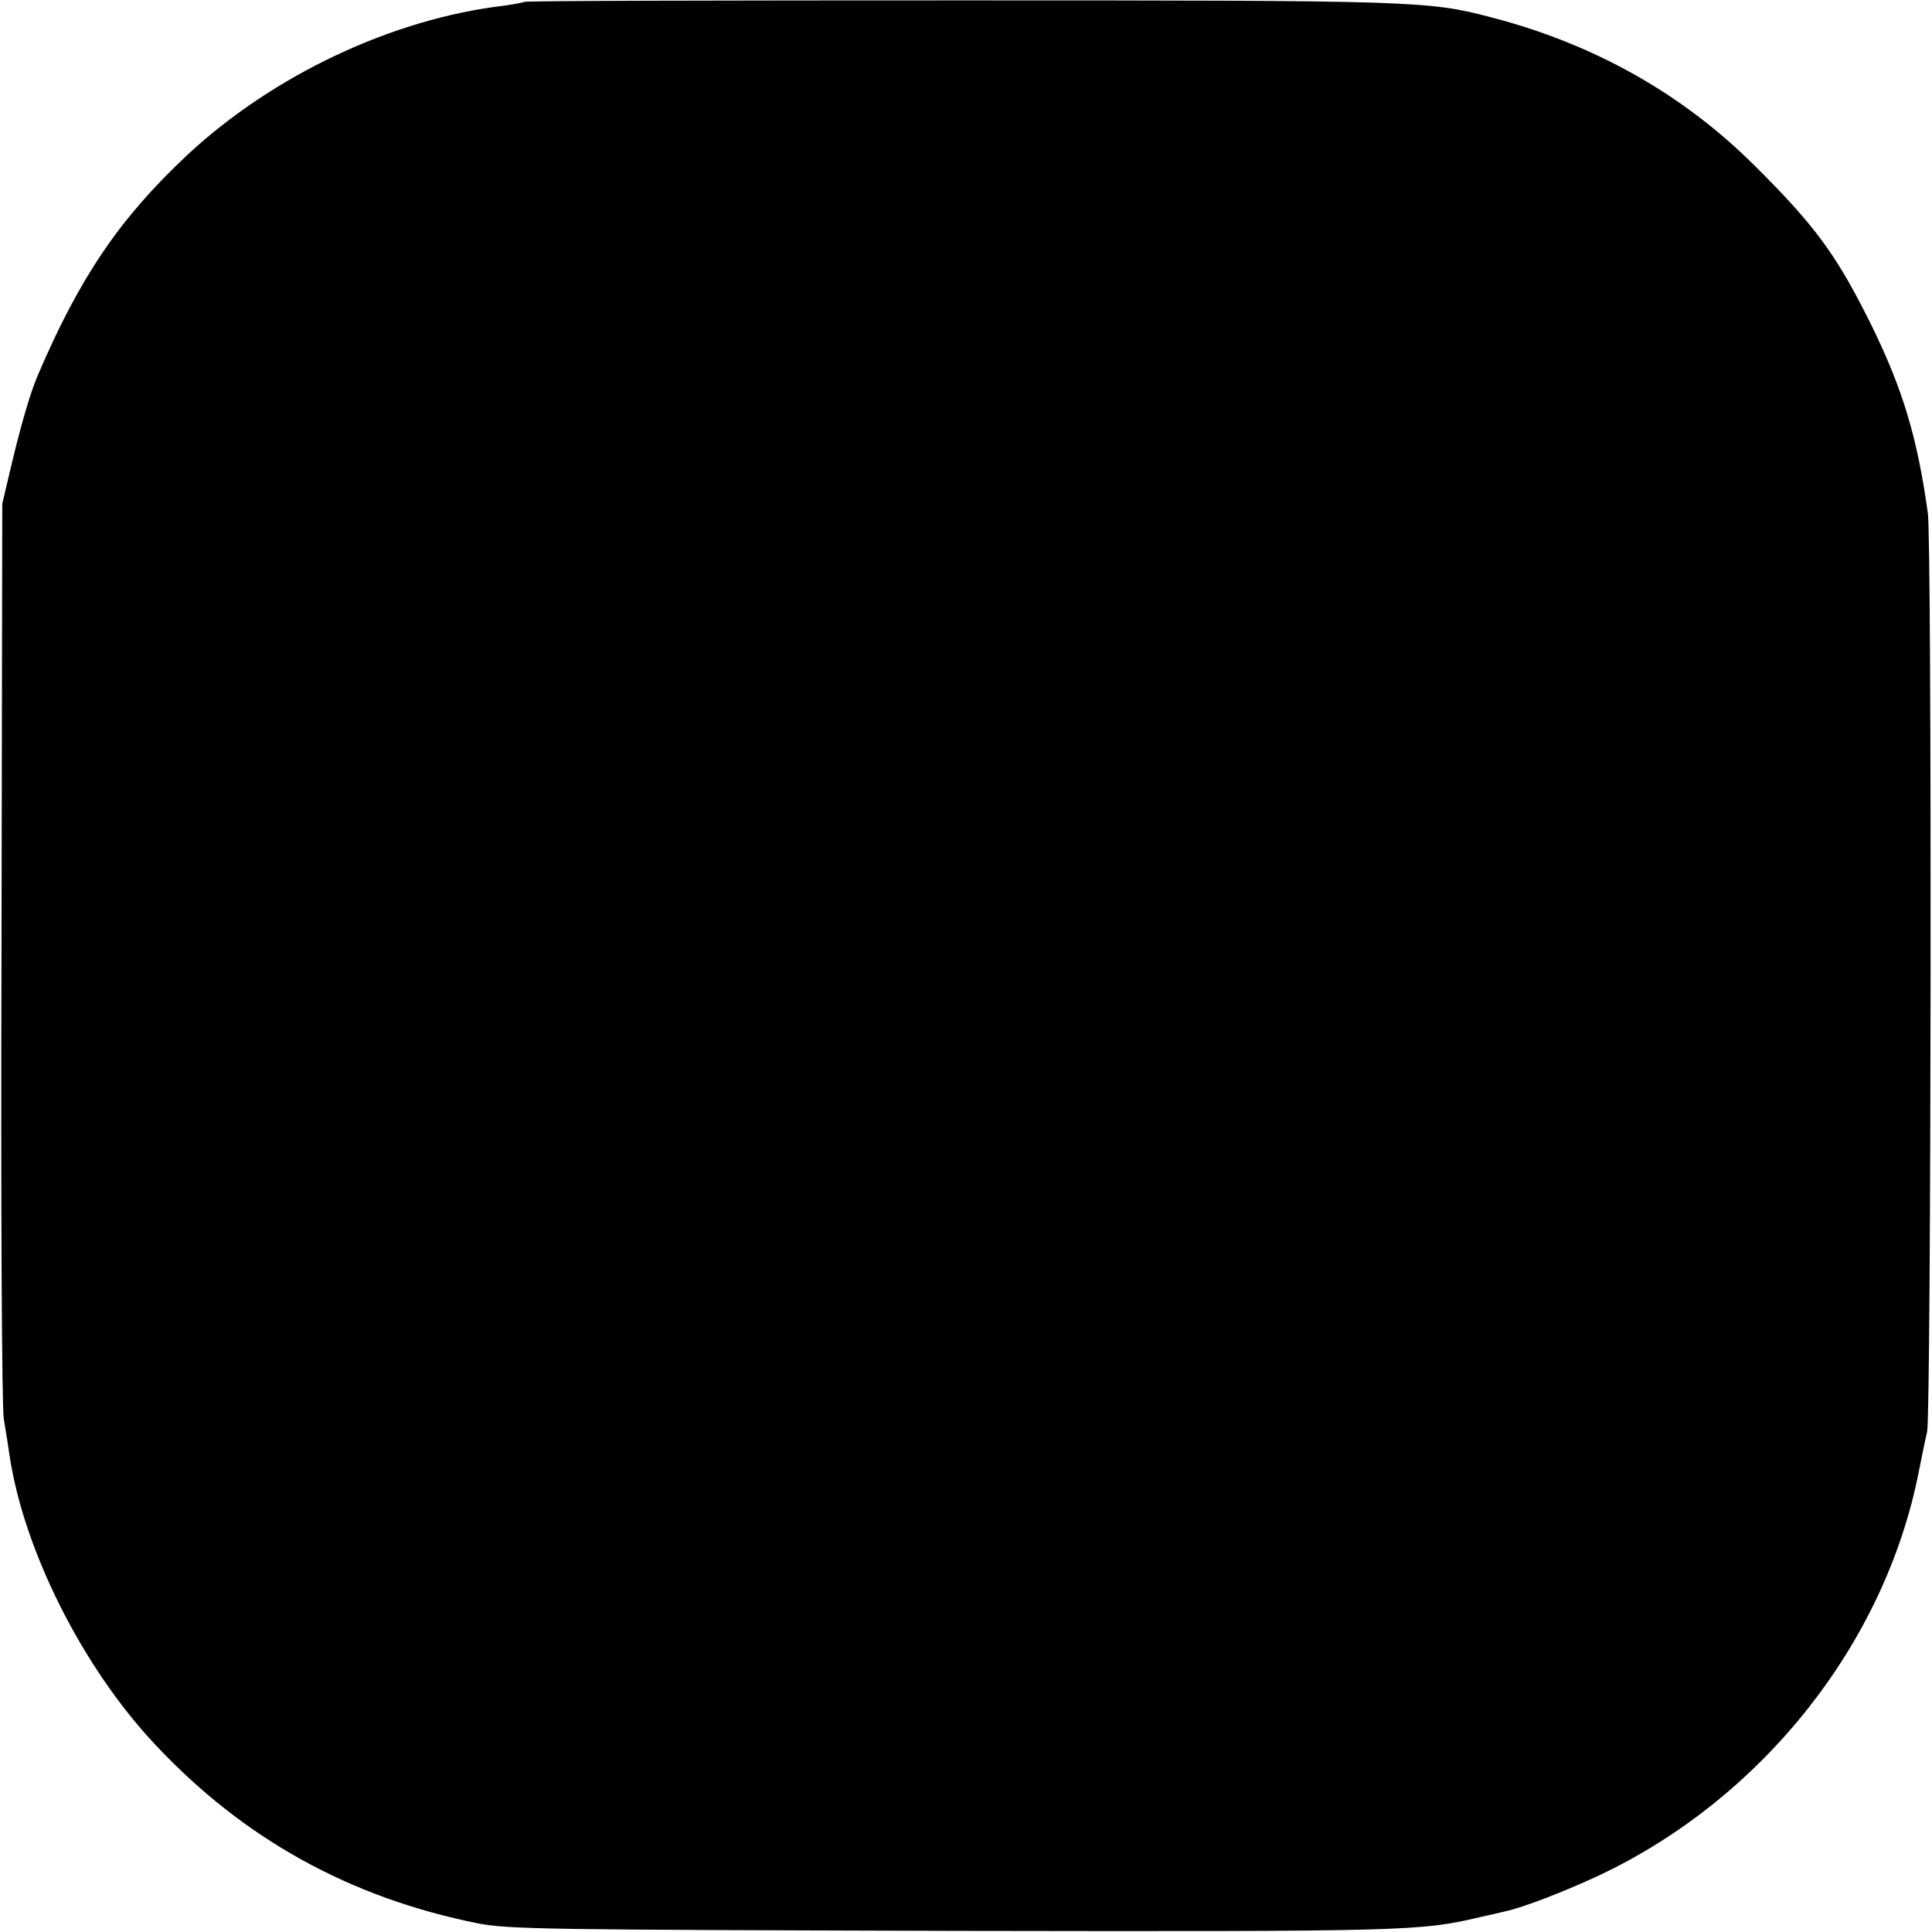 <?xml version="1.0" standalone="no"?>
<!DOCTYPE svg PUBLIC "-//W3C//DTD SVG 20010904//EN"
 "http://www.w3.org/TR/2001/REC-SVG-20010904/DTD/svg10.dtd">
<svg version="1.0" xmlns="http://www.w3.org/2000/svg"
 width="512pt" height="512pt" viewBox="0 0 512 512"
 preserveAspectRatio="xMidYMid meet">
<g transform="translate(0,512) scale(0.1,-0.1)"
fill="#000000" stroke="none">
<path d="M1389 5115 c-3 -2 -26 -6 -53 -10 -297 -35 -614 -185 -841 -397 -178
-167 -284 -323 -395 -583 -19 -44 -43 -126 -68 -230 l-26 -110 -2 -1185 c-2
-697 1 -1208 6 -1240 5 -30 12 -73 15 -95 37 -251 193 -563 386 -768 234 -250
516 -406 855 -474 82 -16 186 -17 1264 -20 1210 -2 1232 -1 1395 37 28 6 57
13 65 15 47 10 158 53 250 96 432 205 756 615 845 1069 8 41 18 89 22 105 11
46 13 2359 2 2435 -28 202 -67 329 -148 495 -93 188 -149 265 -310 425 -191
191 -428 324 -699 394 -166 44 -203 45 -1408 45 -633 0 -1153 -1 -1155 -4z"/>
</g>
</svg>
